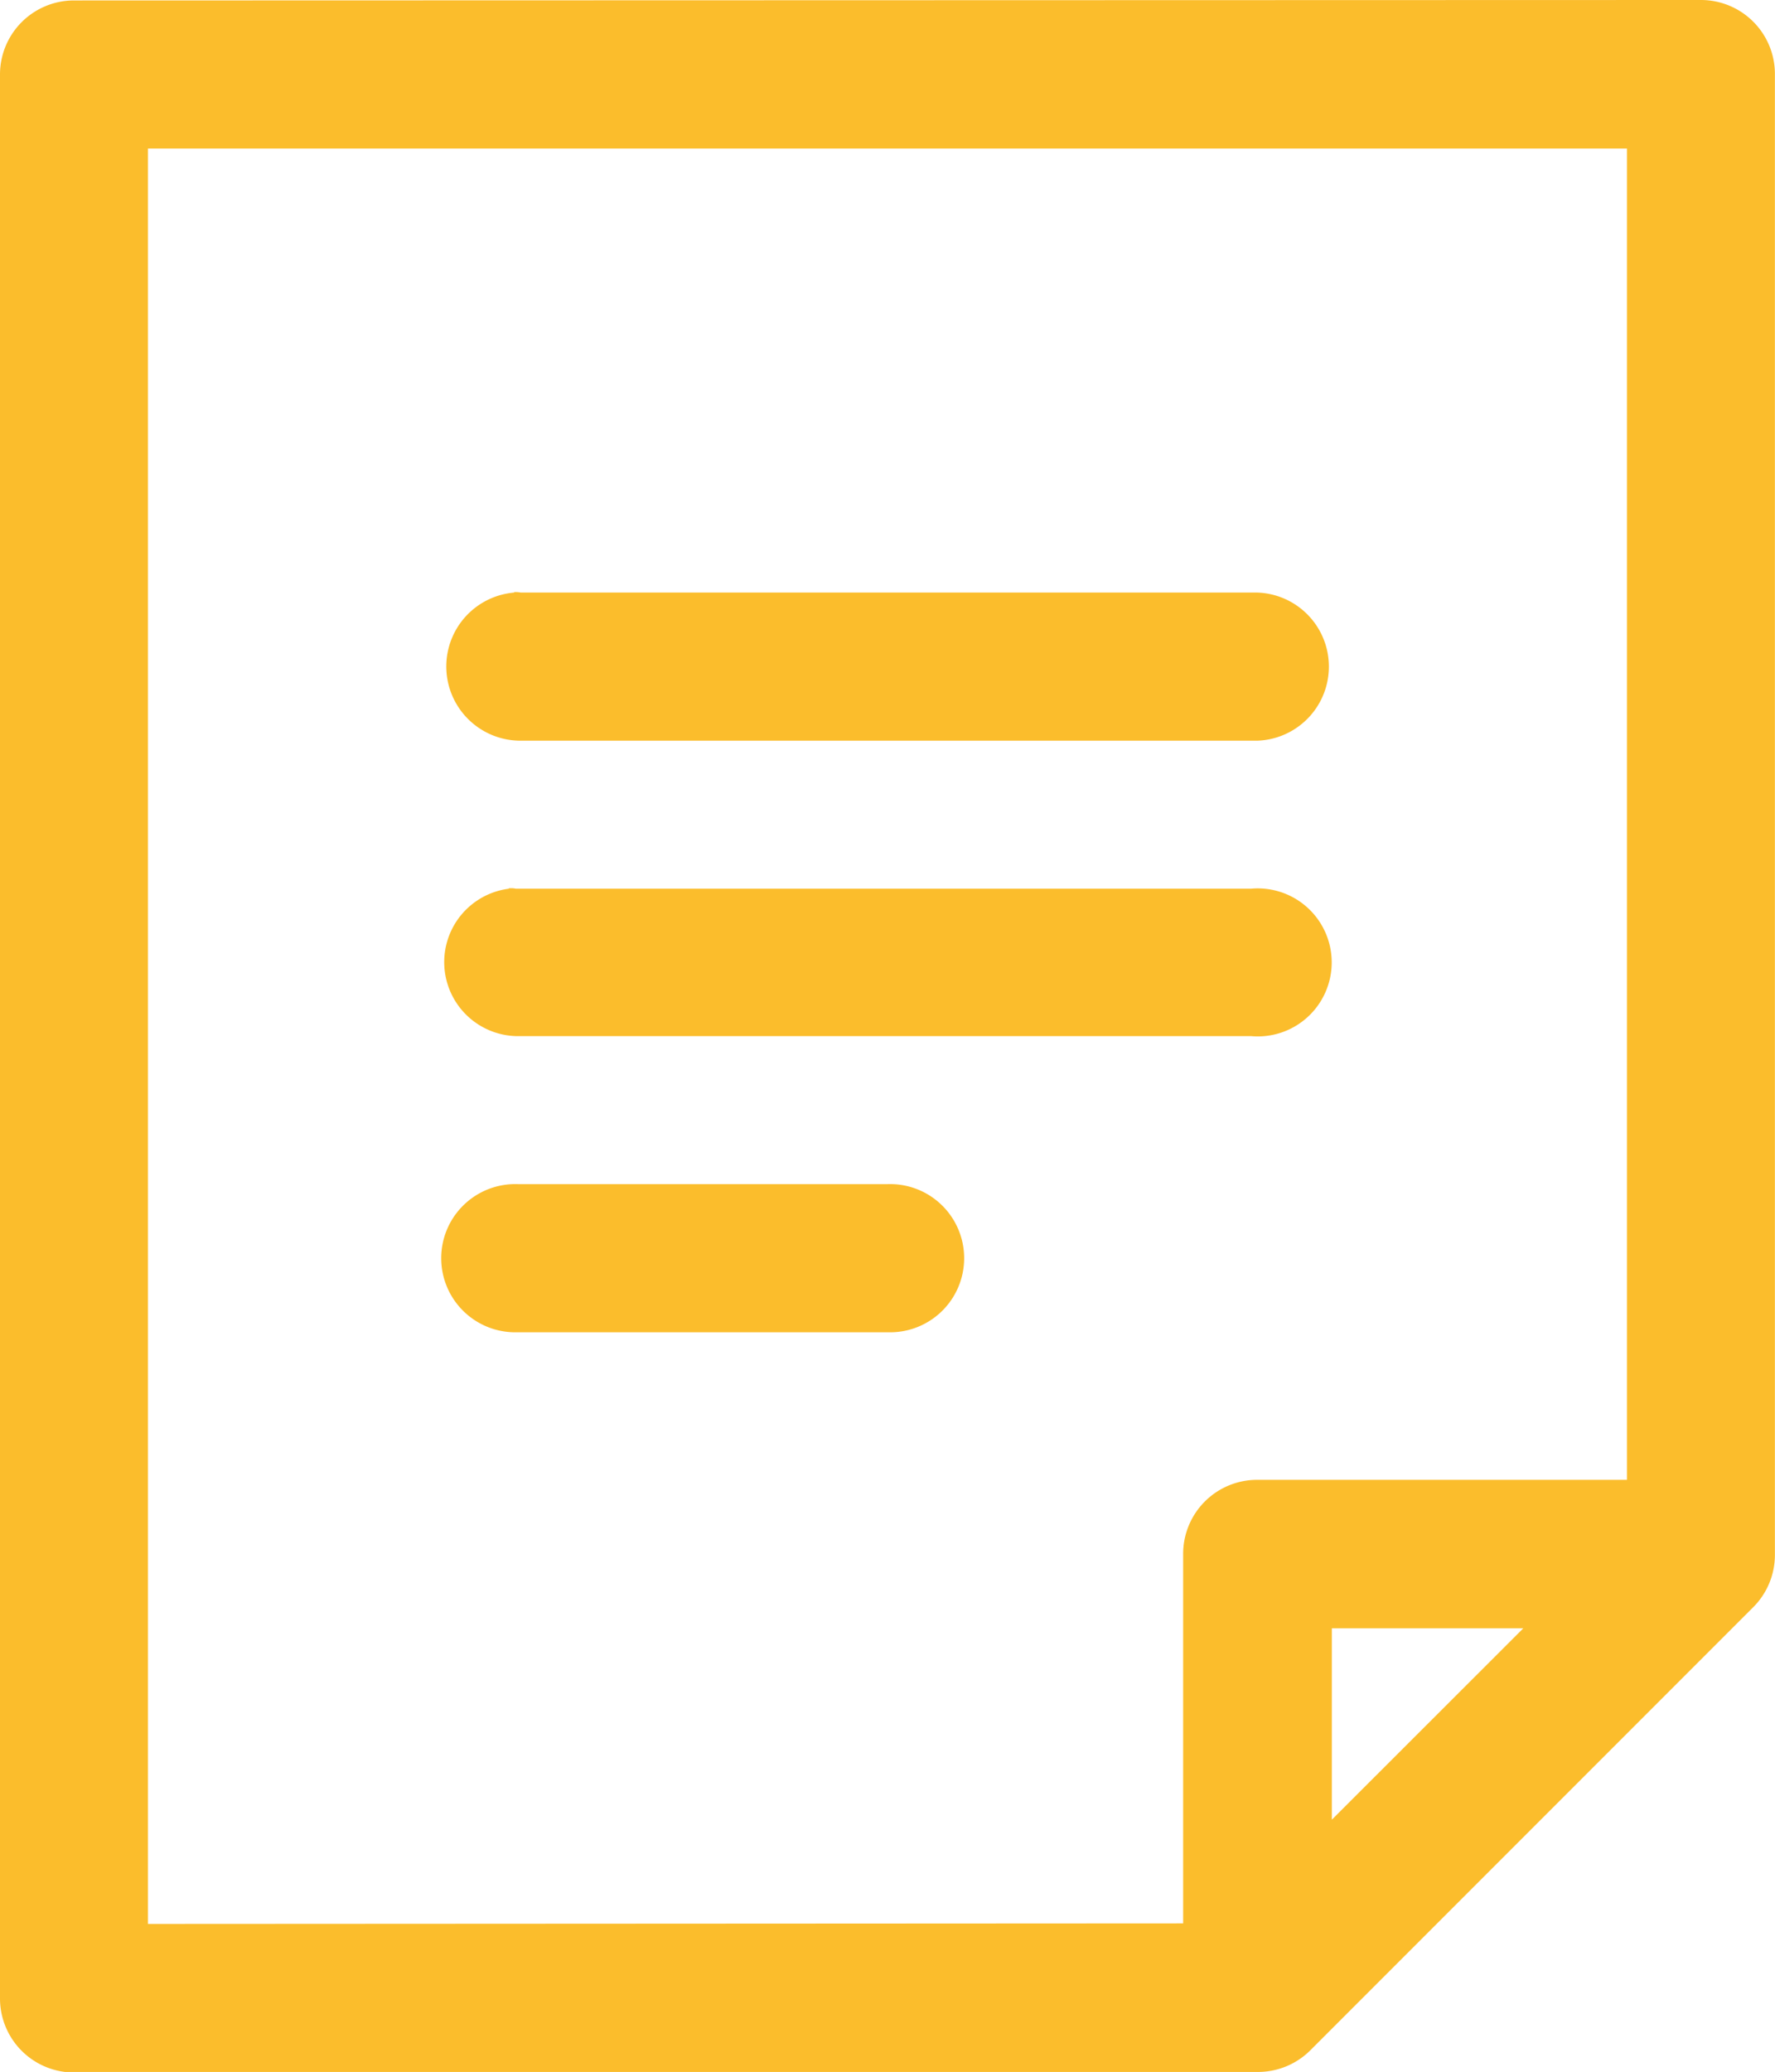 <svg xmlns="http://www.w3.org/2000/svg" width="19.626" height="22.899" viewBox="0 0 19.626 22.899">
  <g id="Profile" transform="translate(0)">
    <path id="Path_129" data-name="Path 129" d="M532.356,318.8a.818.818,0,0,0-.815.815v21.27a.818.818,0,0,0,.815.815l13.089-.006a.819.819,0,0,0,.58-.235l4.9-4.9a.818.818,0,0,0,.241-.58V319.61a.818.818,0,0,0-.815-.815Zm.821,1.637H549.53V335.15h-4.086a.818.818,0,0,0-.821.821v4.081l-11.446.006Zm4.049,4.907a.82.82,0,0,0,.078,1.637h8.14a.819.819,0,0,0,0-1.637H537.3Q537.265,325.337,537.226,325.339Zm-.059,3.273a.818.818,0,0,0,.078,1.629h8.127a.818.818,0,1,0,0-1.629h-8.127C537.219,328.611,537.193,328.611,537.167,328.612Zm.1,3.265a.819.819,0,1,0,0,1.637h4.087a.819.819,0,1,0,0-1.637Zm9,4.909h2.117l-2.117,2.115Z" transform="translate(-531.541 -318.795)" fill="#fbbd2c"/>
  </g>
</svg>
